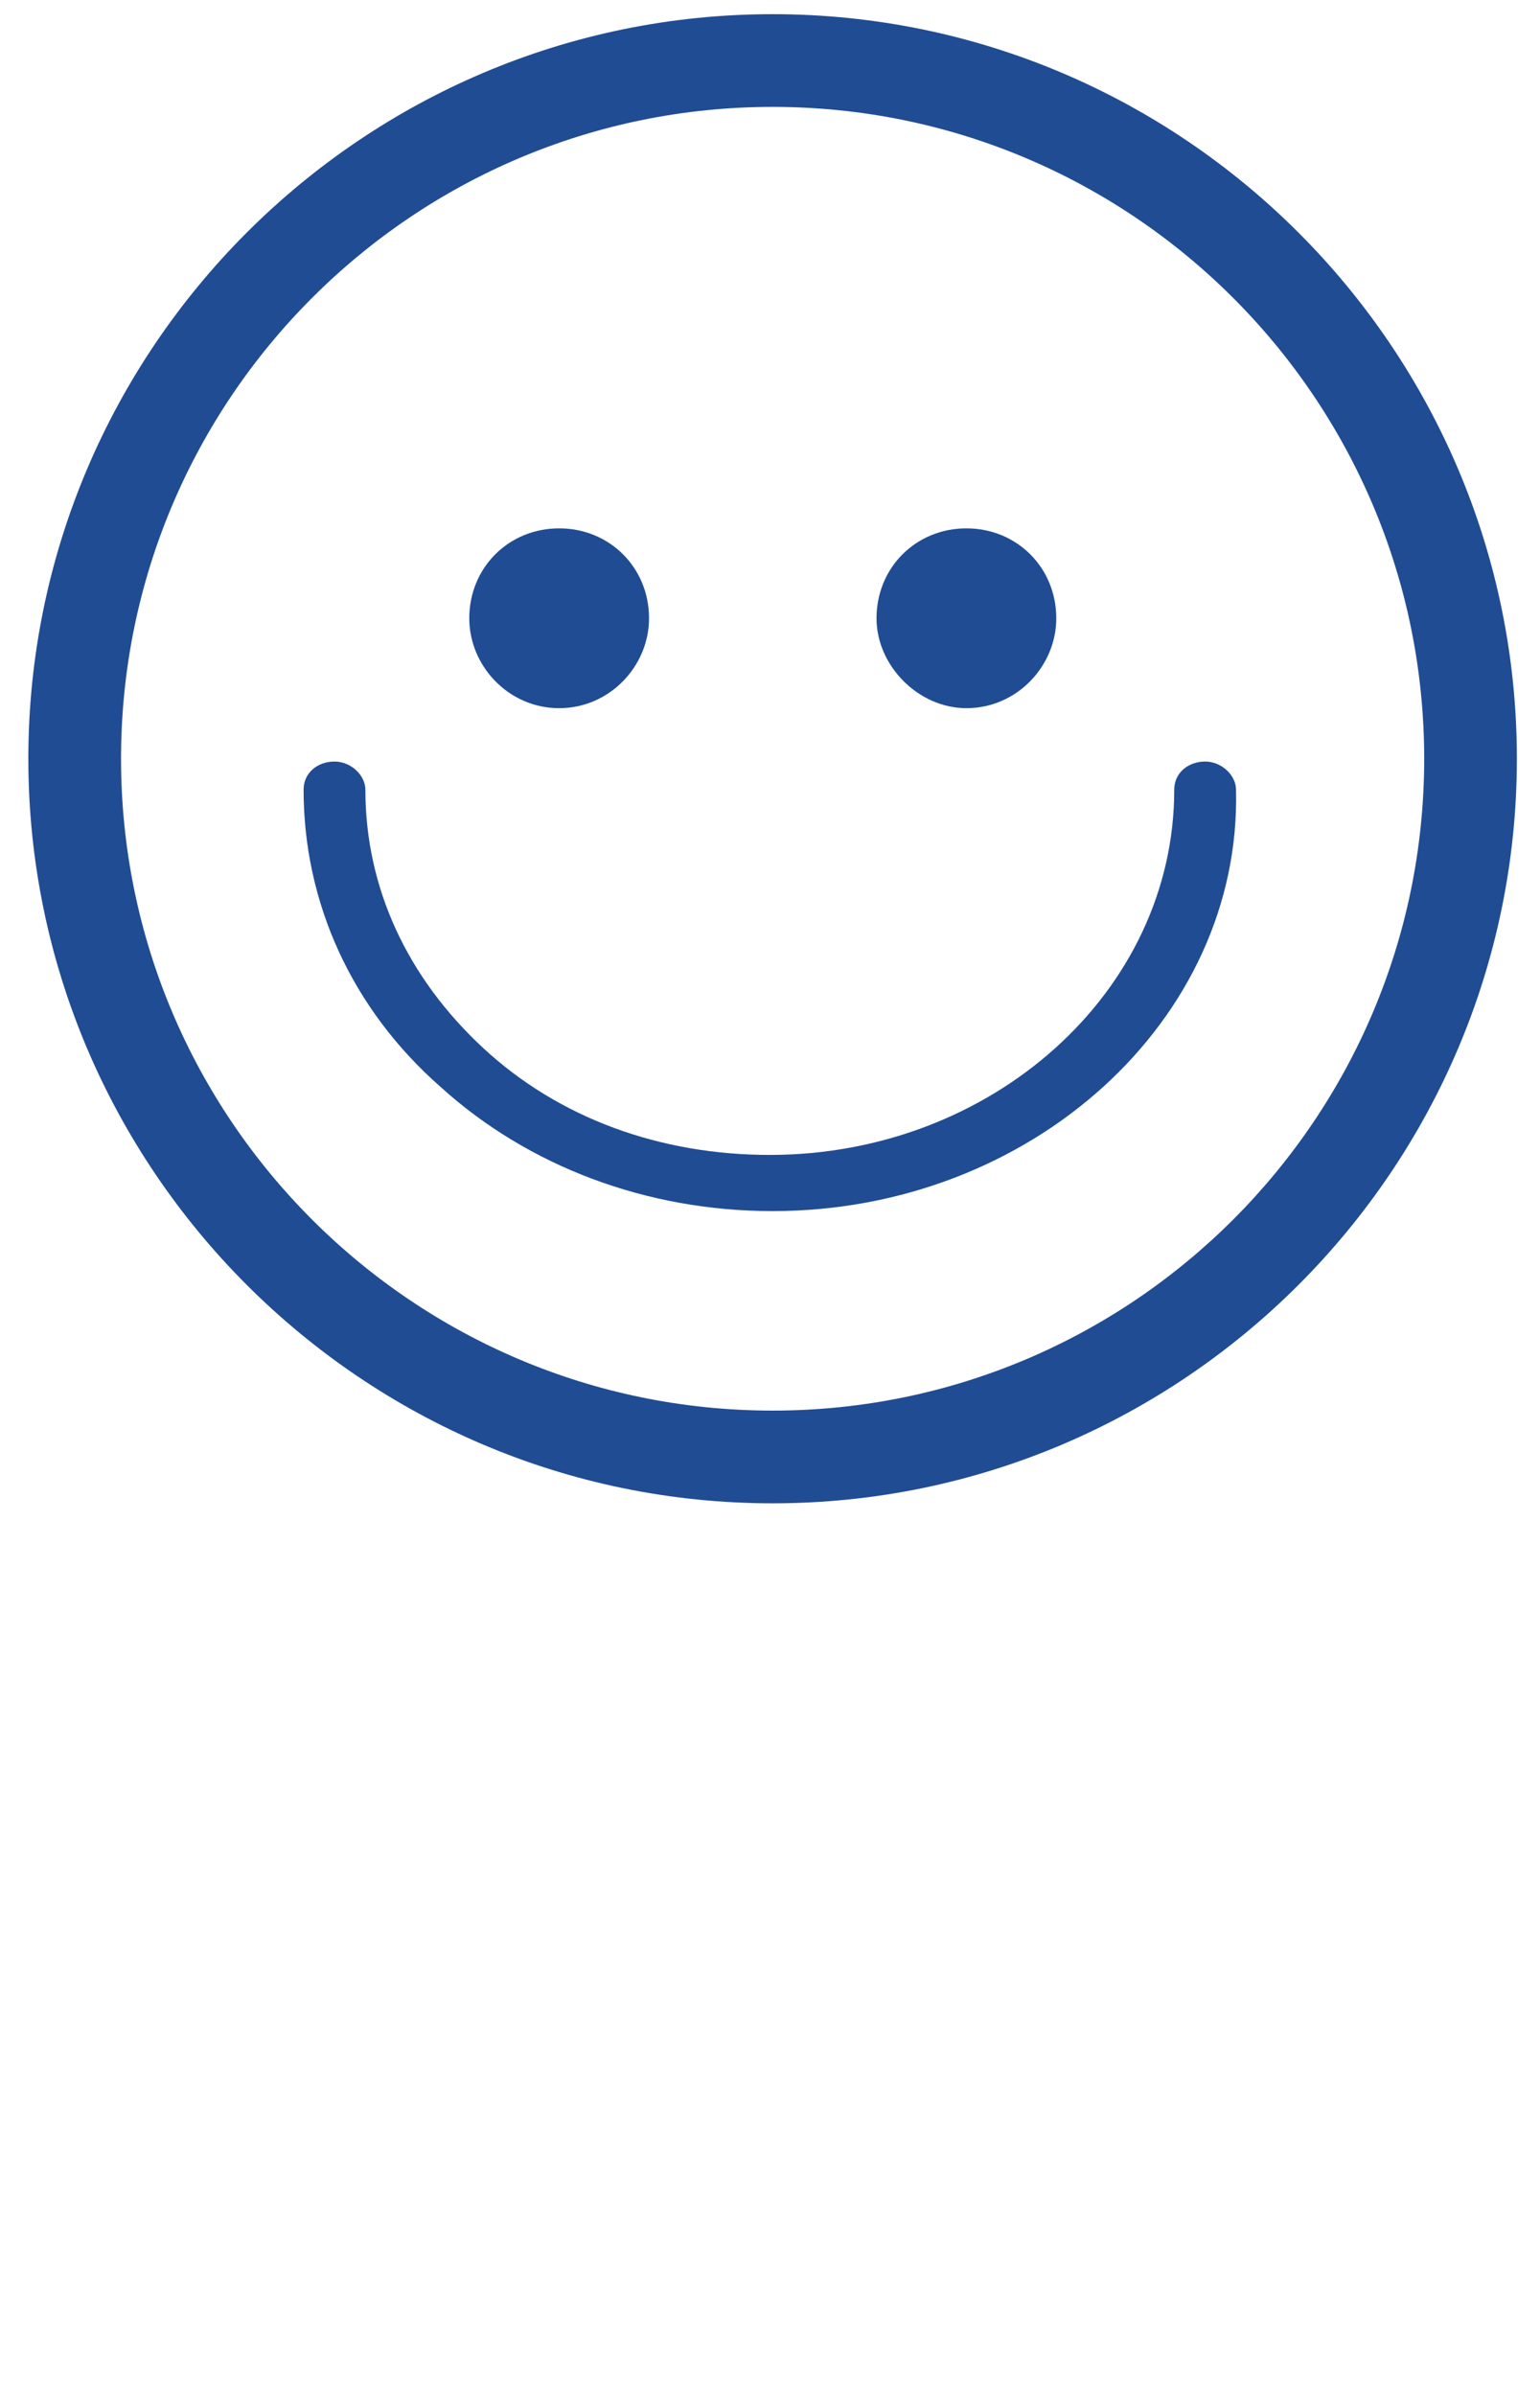 <?xml version="1.0" encoding="utf-8"?>
<!-- Generator: Adobe Illustrator 15.0.0, SVG Export Plug-In  -->
<!DOCTYPE svg PUBLIC "-//W3C//DTD SVG 1.1//EN" "http://www.w3.org/Graphics/SVG/1.1/DTD/svg11.dtd">
<svg version="1.1"
	 xmlns="http://www.w3.org/2000/svg" xmlns:xlink="http://www.w3.org/1999/xlink" xmlns:a="http://ns.adobe.com/AdobeSVGViewerExtensions/3.0/"
	 x="0px" y="0px" width="326px" height="507px" viewBox="-6 -3 326 507" overflow="visible" enable-background="new -6 -3 326 507"
	 xml:space="preserve">
<defs>
</defs>
<path fill="#204C94" d="M157.552,315.104C70.75,315.104,0,244.354,0,157.552C0,70.75,70.75,0,157.552,0
	c86.804,0,157.552,70.75,157.552,157.552C315.104,244.354,244.354,315.104,157.552,315.104z M157.552,19.619
	c-76.101,0-137.931,61.831-137.931,137.933c0,76.101,61.83,137.932,137.931,137.932s137.933-61.831,137.933-137.932
	C295.484,81.452,233.652,19.619,157.552,19.619z"/>
<path fill="#204C94" d="M157.552,253.271c-26.753,0-51.724-9.511-70.154-26.158c-19.026-16.647-29.132-39.239-29.132-63.021
	c0-3.567,2.973-5.947,6.54-5.947c3.568,0,6.541,2.975,6.541,5.947c0,20.809,8.917,39.833,24.969,54.697
	c16.054,14.863,37.456,22.593,60.644,22.593c46.969,0,85.612-34.483,85.612-77.29c0-3.567,2.973-5.947,6.54-5.947
	s6.539,2.975,6.539,5.947C256.839,212.844,212.249,253.271,157.552,253.271"/>
<path fill="#204C94" d="M112.367,146.851c10.702,0,19.026-8.918,19.026-19.026c0-10.702-8.323-19.024-19.026-19.024
	c-10.702,0-19.025,8.323-19.025,19.024C93.342,137.933,101.666,146.851,112.367,146.851"/>
<path fill="#204C94" d="M198.575,146.851c10.7,0,19.025-8.918,19.025-19.026c0-10.702-8.325-19.024-19.025-19.024
	c-10.702,0-19.025,8.323-19.025,19.024C179.55,137.933,188.468,146.851,198.575,146.851"/>
</svg>
